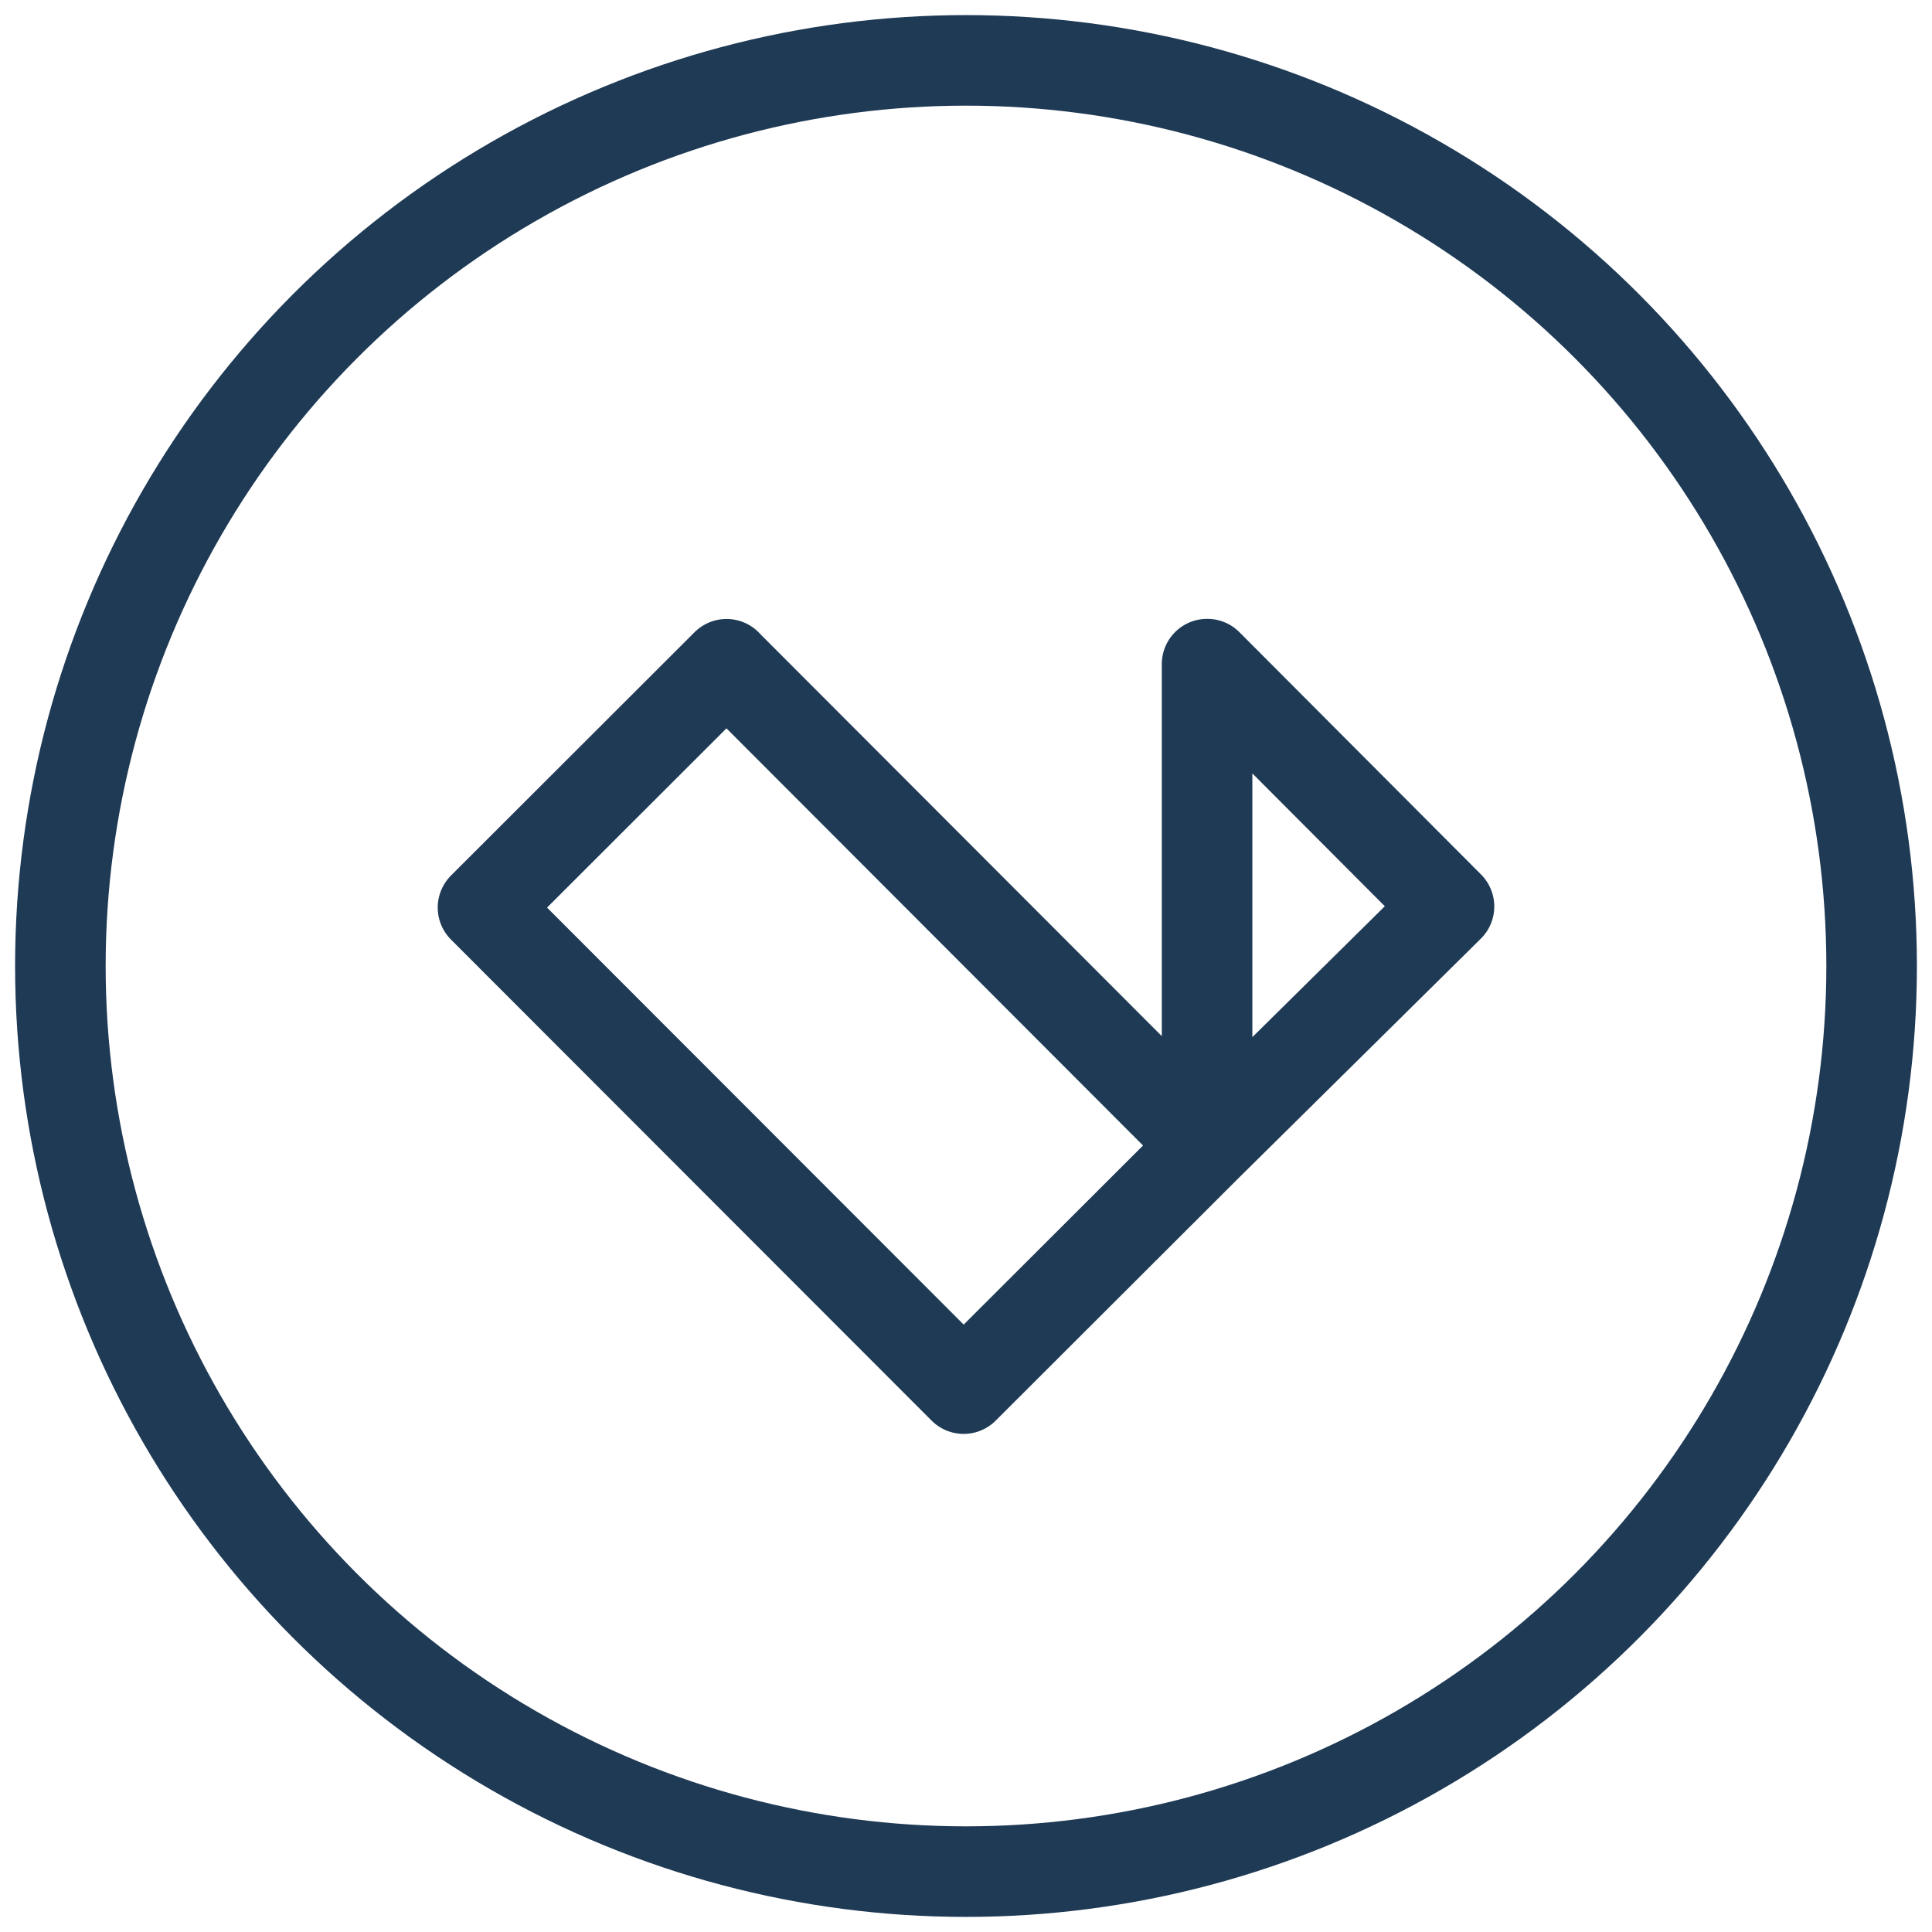 <svg width="32" height="32" viewBox="0 0 32 32" fill="none" xmlns="http://www.w3.org/2000/svg">
<circle cx="16" cy="16" r="15" stroke="#1F3A55" stroke-width="1.5" stroke-linecap="round" stroke-linejoin="round"/>
<path d="M19.993 18.974L12.034 11.004V11.002L8 15.032L15.961 23L19.993 18.974ZM19.993 18.974L24 15.014L19.997 11H19.993V18.974Z" stroke="#1F3A55" stroke-width="1.5" stroke-linejoin="round"/>
</svg>
